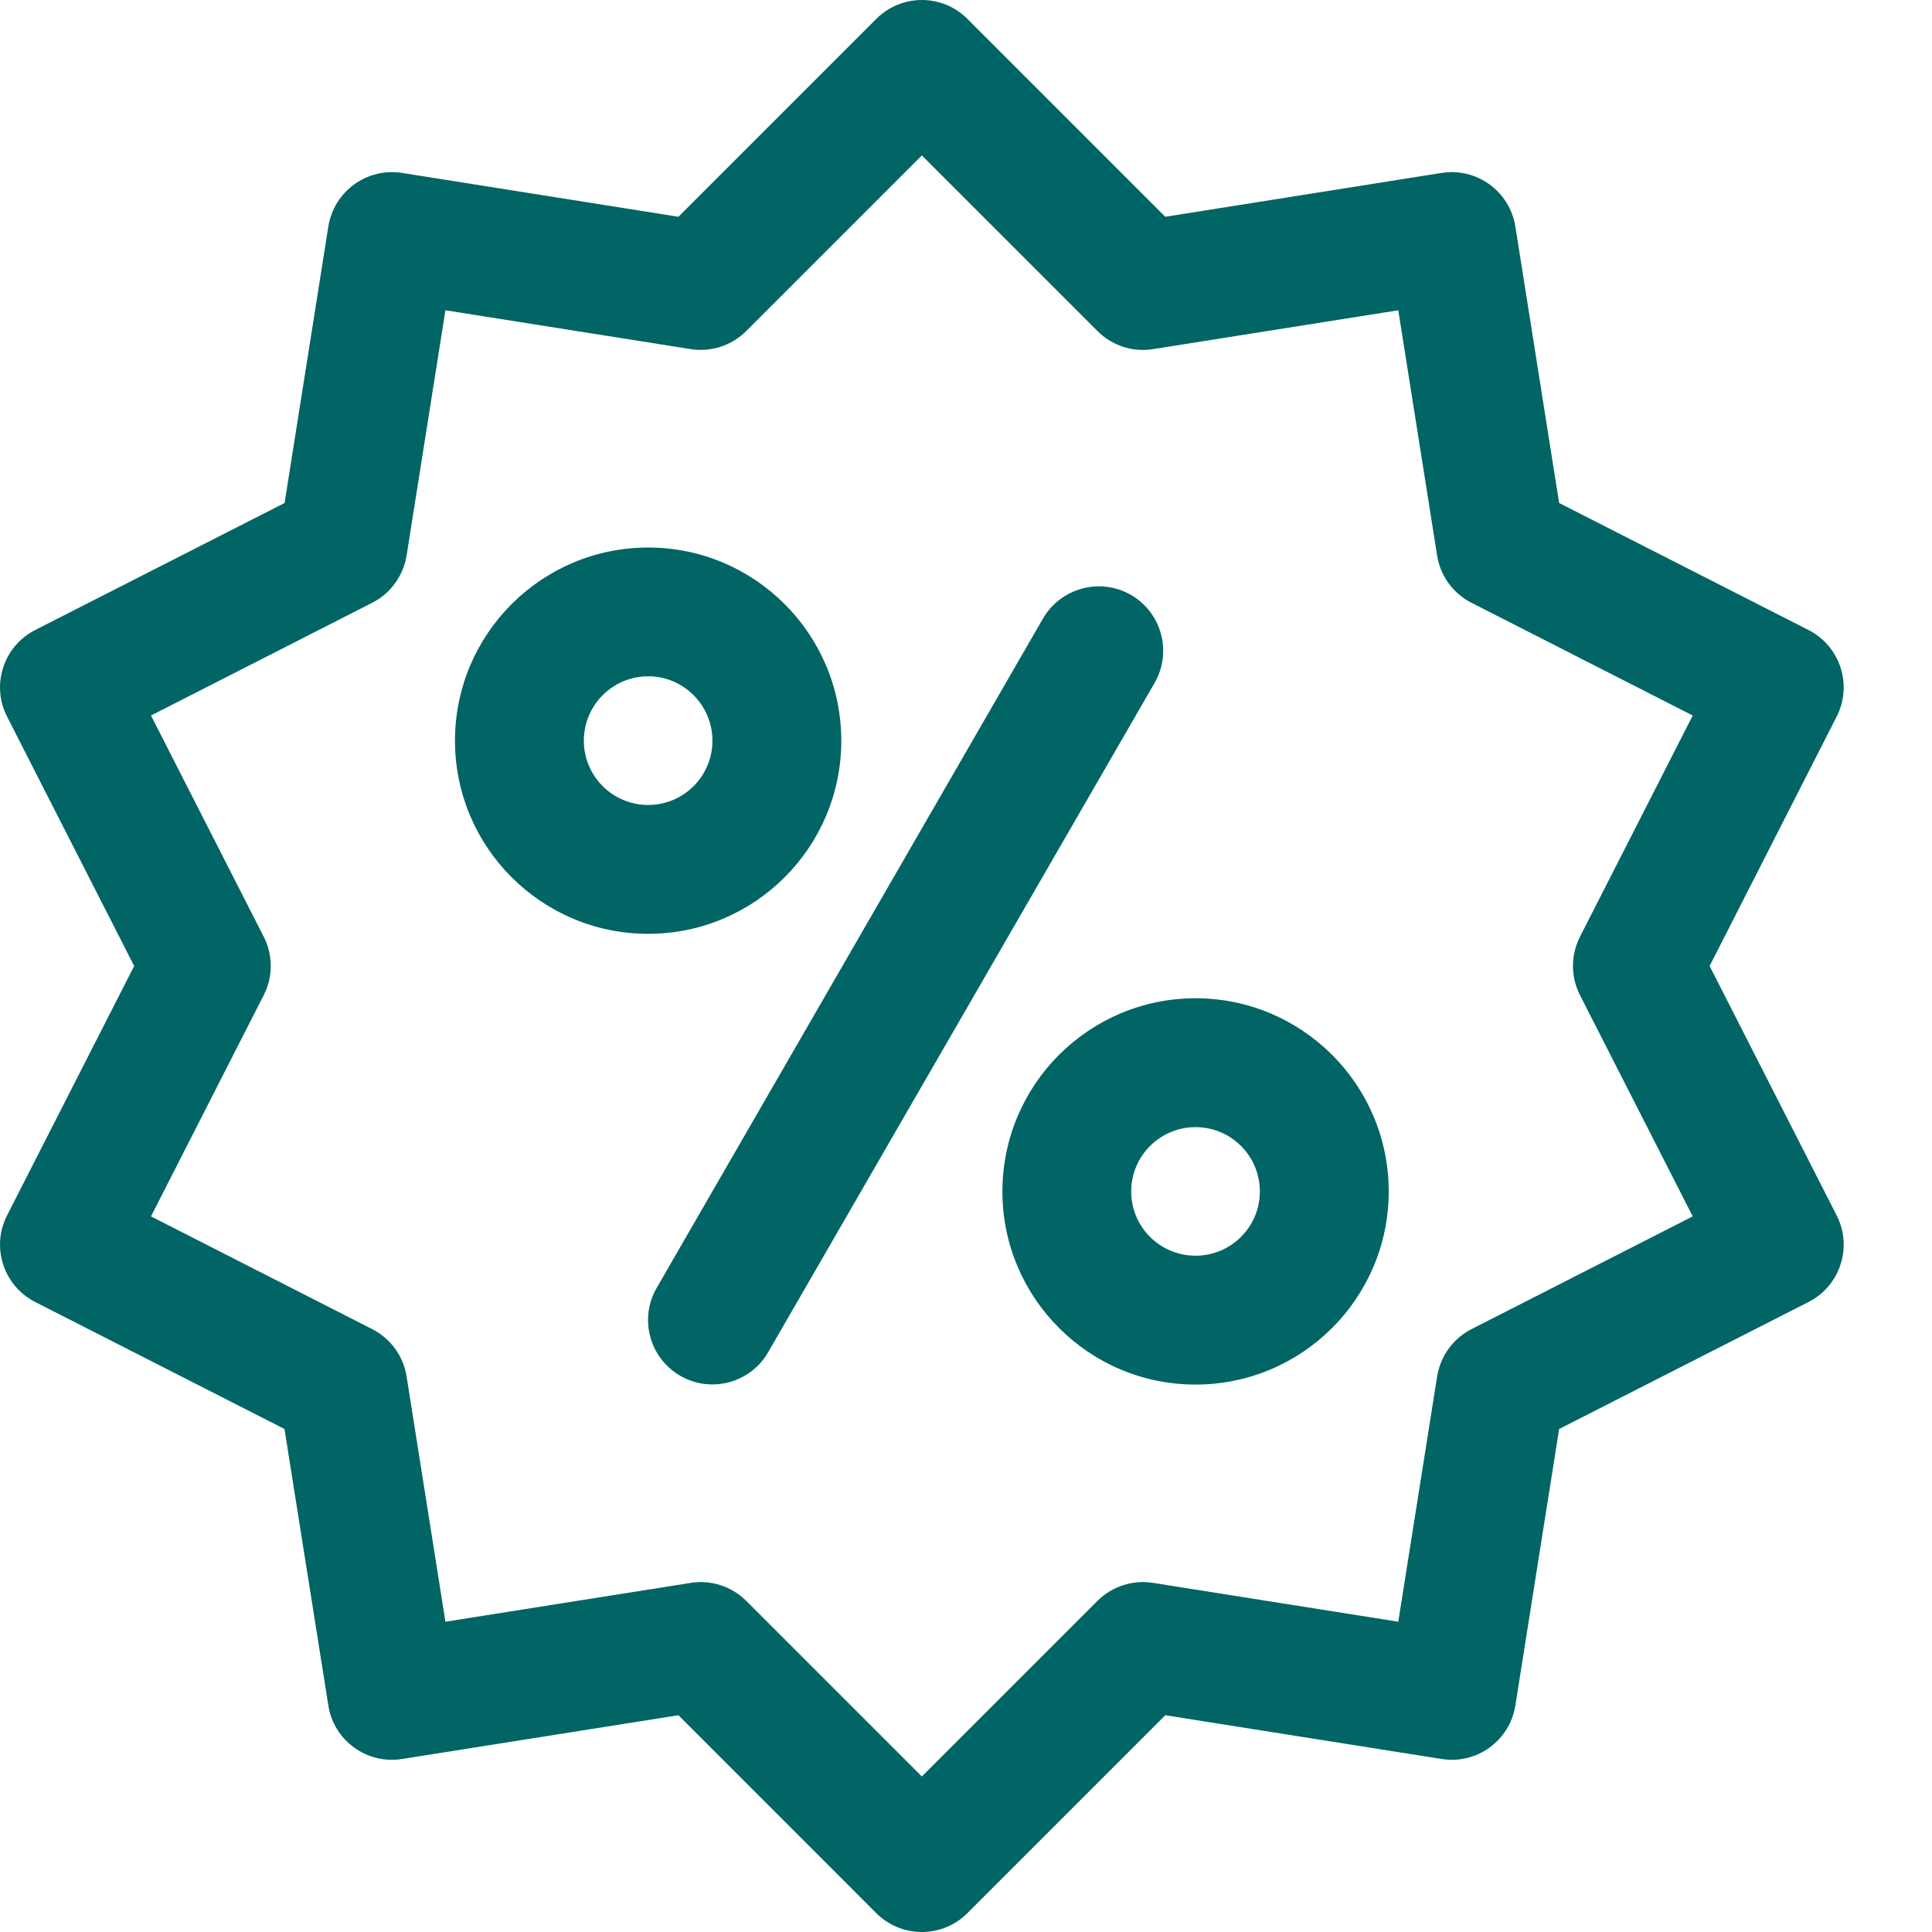 <svg width="20" height="20" viewBox="0 0 20 20" fill="none" xmlns="http://www.w3.org/2000/svg">
<path fill-rule="evenodd" clip-rule="evenodd" d="M10.014 0.195C9.754 -0.065 9.332 -0.065 9.072 0.195L7.023 2.244L4.162 1.79C3.798 1.733 3.457 1.981 3.399 2.345L2.946 5.207L0.364 6.522C0.036 6.689 -0.094 7.091 0.073 7.418L1.389 10L0.073 12.582C-0.094 12.909 0.036 13.311 0.364 13.478L2.945 14.793L3.399 17.655C3.456 18.019 3.798 18.267 4.162 18.209L7.023 17.756L9.071 19.805C9.332 20.065 9.754 20.065 10.014 19.805L12.063 17.756L14.924 18.209C15.288 18.267 15.629 18.019 15.687 17.655L16.14 14.793L18.722 13.478C19.05 13.311 19.18 12.909 19.013 12.582L17.698 10L19.013 7.418C19.18 7.091 19.05 6.689 18.722 6.522L16.14 5.207L15.687 2.345C15.629 1.981 15.288 1.733 14.924 1.79L12.063 2.244L10.014 0.195ZM9.543 1.609L11.361 3.427C11.512 3.578 11.725 3.648 11.937 3.614L14.475 3.212L14.877 5.751C14.91 5.962 15.043 6.143 15.233 6.24L17.523 7.407L16.356 9.697C16.259 9.887 16.259 10.112 16.356 10.302L17.523 12.592L15.233 13.759C15.043 13.856 14.911 14.038 14.877 14.249L14.475 16.788L11.937 16.386C11.725 16.352 11.512 16.422 11.361 16.572L9.543 18.39L7.725 16.572C7.574 16.422 7.36 16.352 7.15 16.386L4.611 16.788L4.209 14.249C4.176 14.038 4.043 13.856 3.853 13.759L1.563 12.592L2.73 10.302C2.827 10.112 2.827 9.887 2.73 9.697L1.563 7.407L3.853 6.24C4.043 6.143 4.175 5.961 4.209 5.751L4.611 3.212L7.15 3.614C7.36 3.647 7.574 3.578 7.725 3.427L9.543 1.609ZM12.376 10.334C11.273 10.334 10.377 11.23 10.377 12.334C10.377 13.437 11.273 14.333 12.376 14.333C13.48 14.333 14.376 13.437 14.376 12.334C14.376 11.23 13.48 10.334 12.376 10.334ZM10.797 6.403L6.798 13.332C6.614 13.65 6.723 14.058 7.042 14.242C7.36 14.426 7.768 14.317 7.952 13.998L11.952 7.07C12.136 6.752 12.027 6.343 11.708 6.159C11.39 5.975 10.982 6.085 10.797 6.403ZM12.376 11.668C12.744 11.668 13.042 11.966 13.042 12.334C13.042 12.701 12.744 12.999 12.376 12.999C12.008 12.999 11.71 12.701 11.71 12.334C11.71 11.966 12.009 11.668 12.376 11.668ZM6.71 5.668C5.606 5.668 4.71 6.564 4.71 7.668C4.71 8.771 5.606 9.667 6.71 9.667C7.813 9.667 8.709 8.771 8.709 7.668C8.709 6.564 7.813 5.668 6.71 5.668ZM6.71 7.001C7.077 7.001 7.375 7.3 7.375 7.668C7.375 8.035 7.077 8.333 6.71 8.333C6.342 8.333 6.044 8.035 6.044 7.668C6.044 7.3 6.342 7.001 6.71 7.001Z" fill="#006564"/>
</svg>
